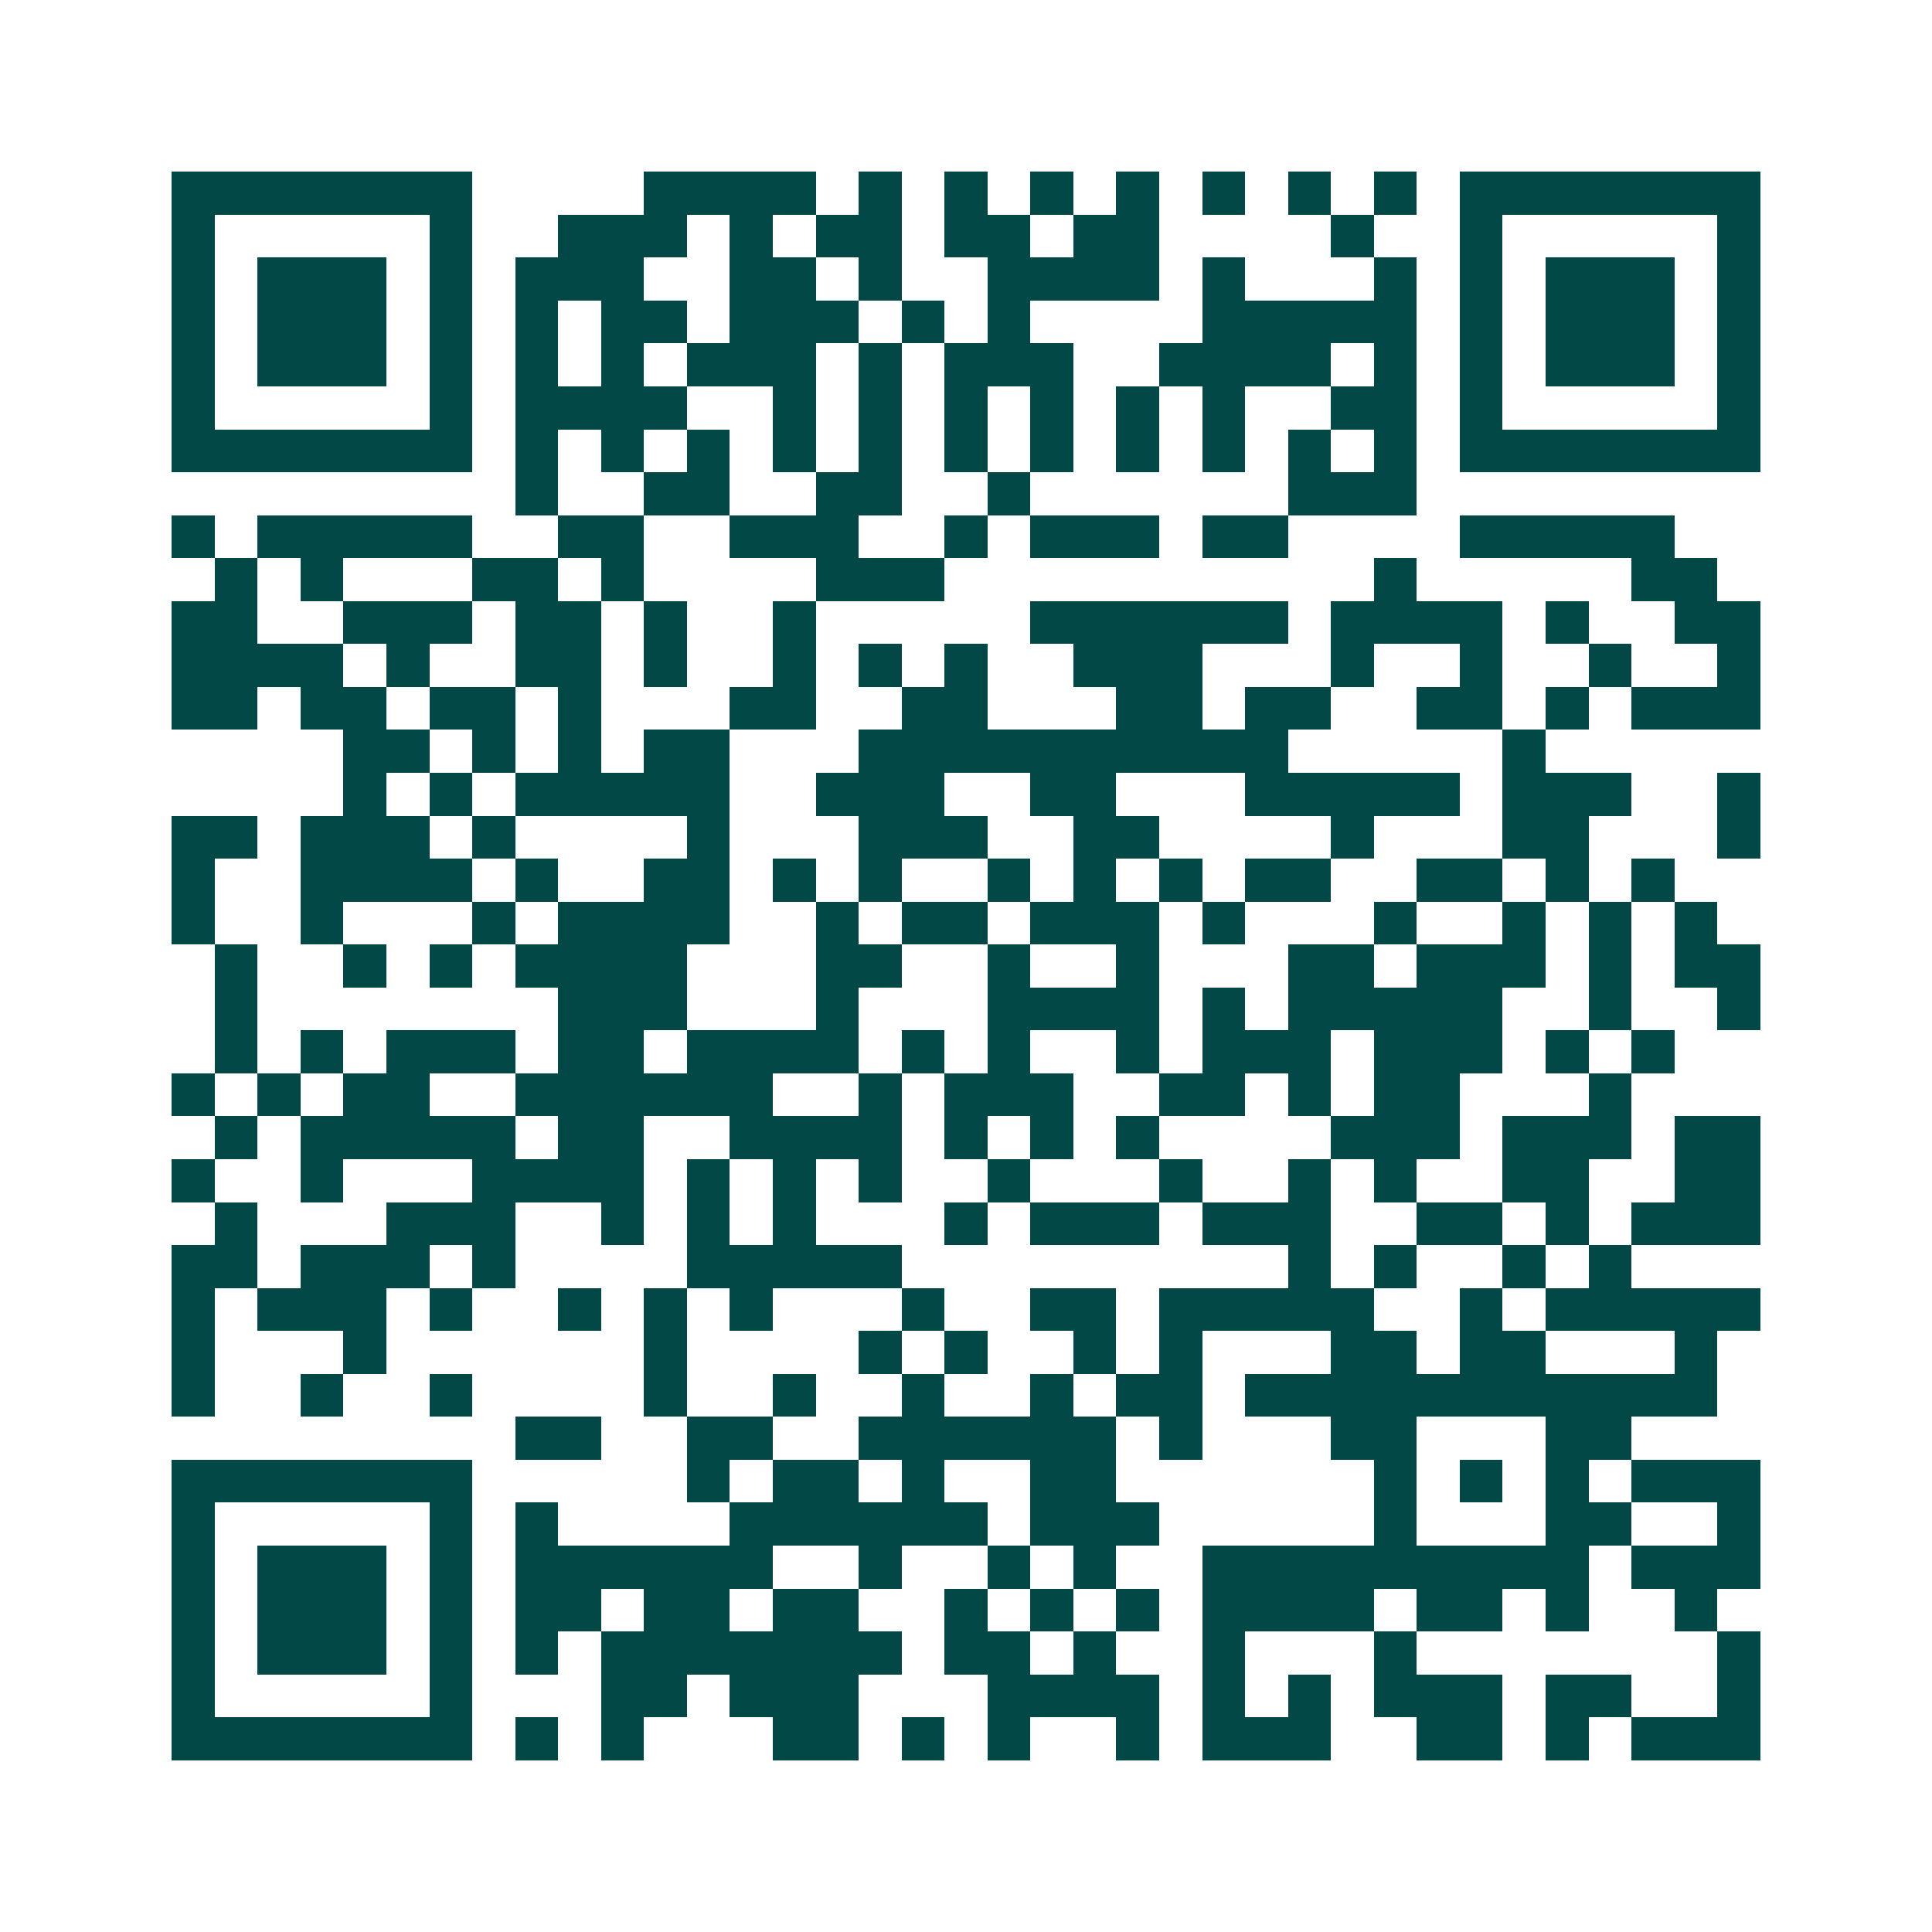 <svg xmlns="http://www.w3.org/2000/svg" width="200" height="200" viewBox="0 0 45 45" shape-rendering="crispEdges"><path fill="#ffffff" d="M0 0h45v45H0z"/><path stroke="#014847" d="M4 4.5h7m4 0h4m1 0h1m1 0h1m1 0h1m1 0h1m1 0h1m1 0h1m1 0h1m1 0h7M4 5.5h1m5 0h1m2 0h3m1 0h1m1 0h2m1 0h2m1 0h2m4 0h1m2 0h1m5 0h1M4 6.5h1m1 0h3m1 0h1m1 0h3m2 0h2m1 0h1m2 0h4m1 0h1m3 0h1m1 0h1m1 0h3m1 0h1M4 7.5h1m1 0h3m1 0h1m1 0h1m1 0h2m1 0h3m1 0h1m1 0h1m4 0h5m1 0h1m1 0h3m1 0h1M4 8.5h1m1 0h3m1 0h1m1 0h1m1 0h1m1 0h3m1 0h1m1 0h3m2 0h4m1 0h1m1 0h1m1 0h3m1 0h1M4 9.5h1m5 0h1m1 0h4m2 0h1m1 0h1m1 0h1m1 0h1m1 0h1m1 0h1m2 0h2m1 0h1m5 0h1M4 10.5h7m1 0h1m1 0h1m1 0h1m1 0h1m1 0h1m1 0h1m1 0h1m1 0h1m1 0h1m1 0h1m1 0h1m1 0h7M12 11.5h1m2 0h2m2 0h2m2 0h1m6 0h3M4 12.5h1m1 0h5m2 0h2m2 0h3m2 0h1m1 0h3m1 0h2m4 0h5M5 13.5h1m1 0h1m3 0h2m1 0h1m4 0h3m10 0h1m5 0h2M4 14.5h2m2 0h3m1 0h2m1 0h1m2 0h1m5 0h6m1 0h4m1 0h1m2 0h2M4 15.5h4m1 0h1m2 0h2m1 0h1m2 0h1m1 0h1m1 0h1m2 0h3m3 0h1m2 0h1m2 0h1m2 0h1M4 16.5h2m1 0h2m1 0h2m1 0h1m3 0h2m2 0h2m3 0h2m1 0h2m2 0h2m1 0h1m1 0h3M8 17.5h2m1 0h1m1 0h1m1 0h2m3 0h10m5 0h1M8 18.5h1m1 0h1m1 0h5m2 0h3m2 0h2m3 0h5m1 0h3m2 0h1M4 19.5h2m1 0h3m1 0h1m4 0h1m3 0h3m2 0h2m4 0h1m3 0h2m3 0h1M4 20.5h1m2 0h4m1 0h1m2 0h2m1 0h1m1 0h1m2 0h1m1 0h1m1 0h1m1 0h2m2 0h2m1 0h1m1 0h1M4 21.5h1m2 0h1m3 0h1m1 0h4m2 0h1m1 0h2m1 0h3m1 0h1m3 0h1m2 0h1m1 0h1m1 0h1M5 22.5h1m2 0h1m1 0h1m1 0h4m3 0h2m2 0h1m2 0h1m3 0h2m1 0h3m1 0h1m1 0h2M5 23.5h1m7 0h3m3 0h1m3 0h4m1 0h1m1 0h5m2 0h1m2 0h1M5 24.5h1m1 0h1m1 0h3m1 0h2m1 0h4m1 0h1m1 0h1m2 0h1m1 0h3m1 0h3m1 0h1m1 0h1M4 25.5h1m1 0h1m1 0h2m2 0h6m2 0h1m1 0h3m2 0h2m1 0h1m1 0h2m3 0h1M5 26.5h1m1 0h5m1 0h2m2 0h4m1 0h1m1 0h1m1 0h1m4 0h3m1 0h3m1 0h2M4 27.5h1m2 0h1m3 0h4m1 0h1m1 0h1m1 0h1m2 0h1m3 0h1m2 0h1m1 0h1m2 0h2m2 0h2M5 28.5h1m3 0h3m2 0h1m1 0h1m1 0h1m3 0h1m1 0h3m1 0h3m2 0h2m1 0h1m1 0h3M4 29.5h2m1 0h3m1 0h1m4 0h5m9 0h1m1 0h1m2 0h1m1 0h1M4 30.5h1m1 0h3m1 0h1m2 0h1m1 0h1m1 0h1m3 0h1m2 0h2m1 0h5m2 0h1m1 0h5M4 31.5h1m3 0h1m6 0h1m4 0h1m1 0h1m2 0h1m1 0h1m3 0h2m1 0h2m3 0h1M4 32.5h1m2 0h1m2 0h1m4 0h1m2 0h1m2 0h1m2 0h1m1 0h2m1 0h11M12 33.5h2m2 0h2m2 0h6m1 0h1m3 0h2m3 0h2M4 34.5h7m5 0h1m1 0h2m1 0h1m2 0h2m6 0h1m1 0h1m1 0h1m1 0h3M4 35.5h1m5 0h1m1 0h1m4 0h6m1 0h3m5 0h1m3 0h2m2 0h1M4 36.5h1m1 0h3m1 0h1m1 0h6m2 0h1m2 0h1m1 0h1m2 0h9m1 0h3M4 37.5h1m1 0h3m1 0h1m1 0h2m1 0h2m1 0h2m2 0h1m1 0h1m1 0h1m1 0h4m1 0h2m1 0h1m2 0h1M4 38.5h1m1 0h3m1 0h1m1 0h1m1 0h7m1 0h2m1 0h1m2 0h1m3 0h1m7 0h1M4 39.5h1m5 0h1m3 0h2m1 0h3m3 0h4m1 0h1m1 0h1m1 0h3m1 0h2m2 0h1M4 40.5h7m1 0h1m1 0h1m3 0h2m1 0h1m1 0h1m2 0h1m1 0h3m2 0h2m1 0h1m1 0h3"/></svg>
